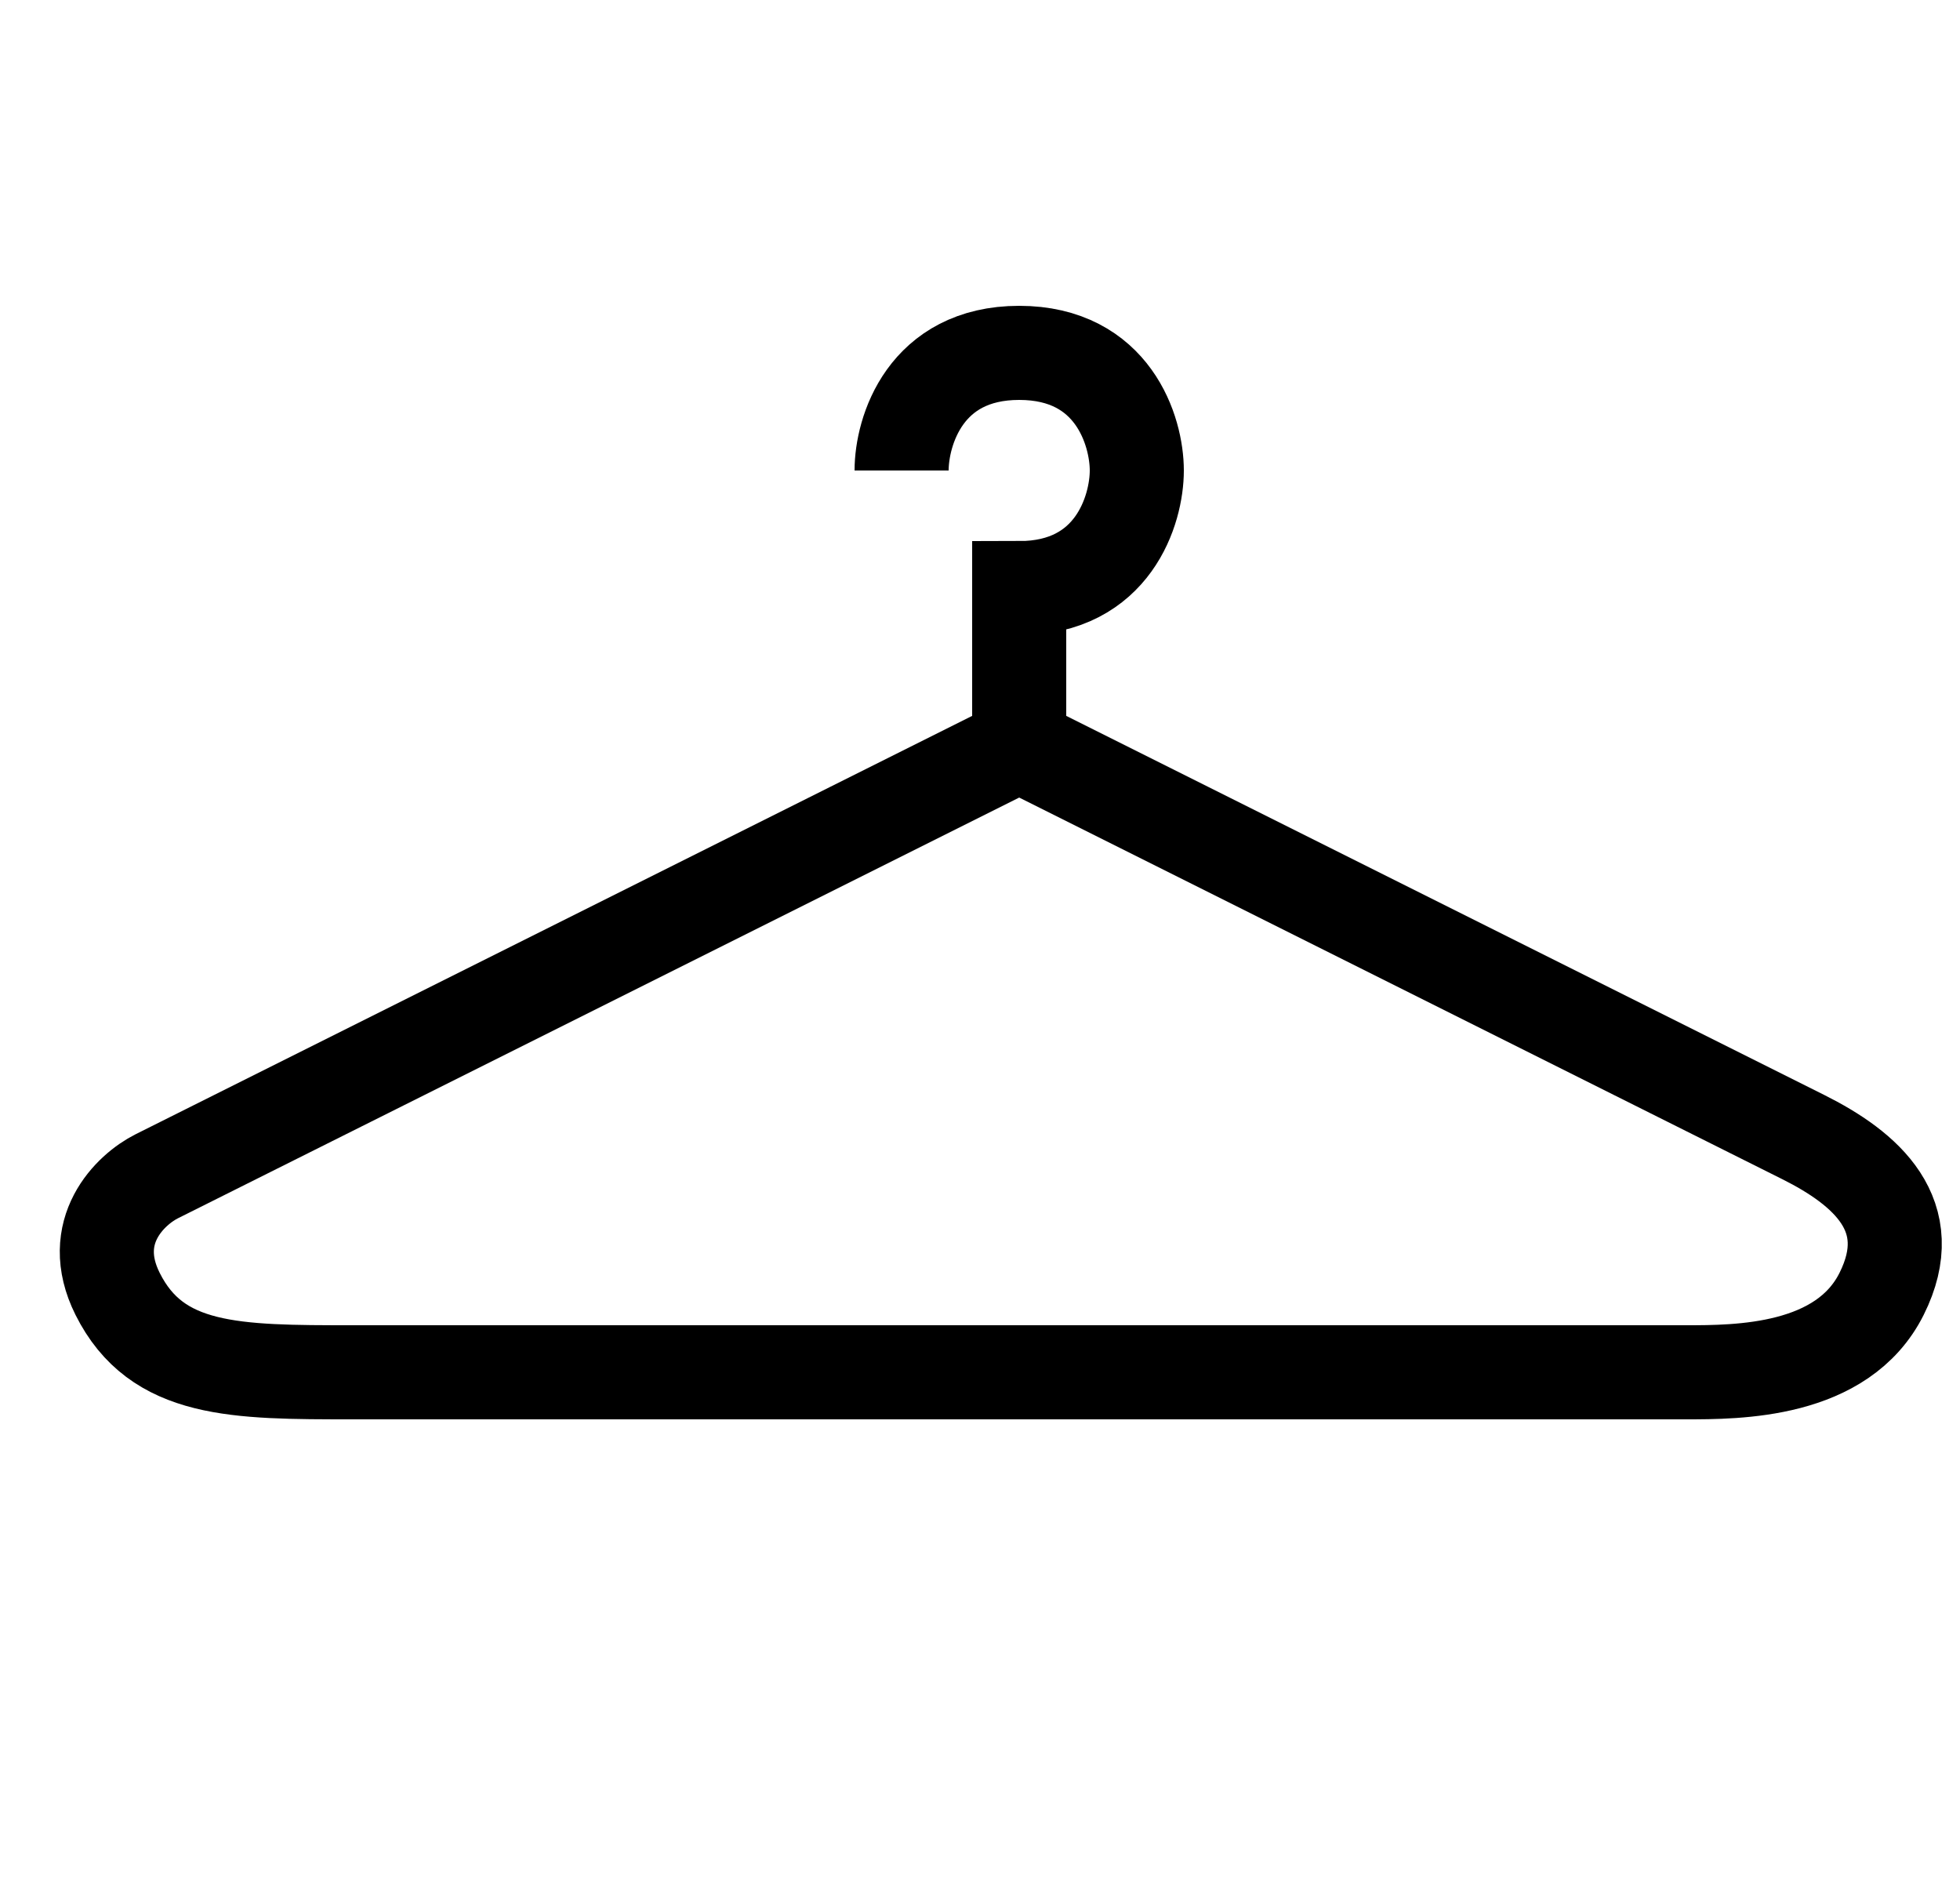 <svg width="25" height="24" viewBox="0 0 25 24" fill="none" xmlns="http://www.w3.org/2000/svg">
<path d="M13 9.5L2 15C1.667 15.167 1.1 15.7 1.5 16.5C2 17.5 3 17.5 4.5 17.5C5.7 17.5 16 17.5 21.5 17.5C22.167 17.5 23.5 17.5 24 16.5C24.5 15.5 23.8 14.9 23 14.5C22.2 14.1 16 11 13 9.5ZM13 9.5C13 9.167 13 7.9 13 7.5C14.2 7.5 14.5 6.5 14.5 6C14.5 5.5 14.2 4.5 13 4.5C11.8 4.5 11.5 5.5 11.5 6" stroke="black" stroke-width="1.2"/>
</svg>
